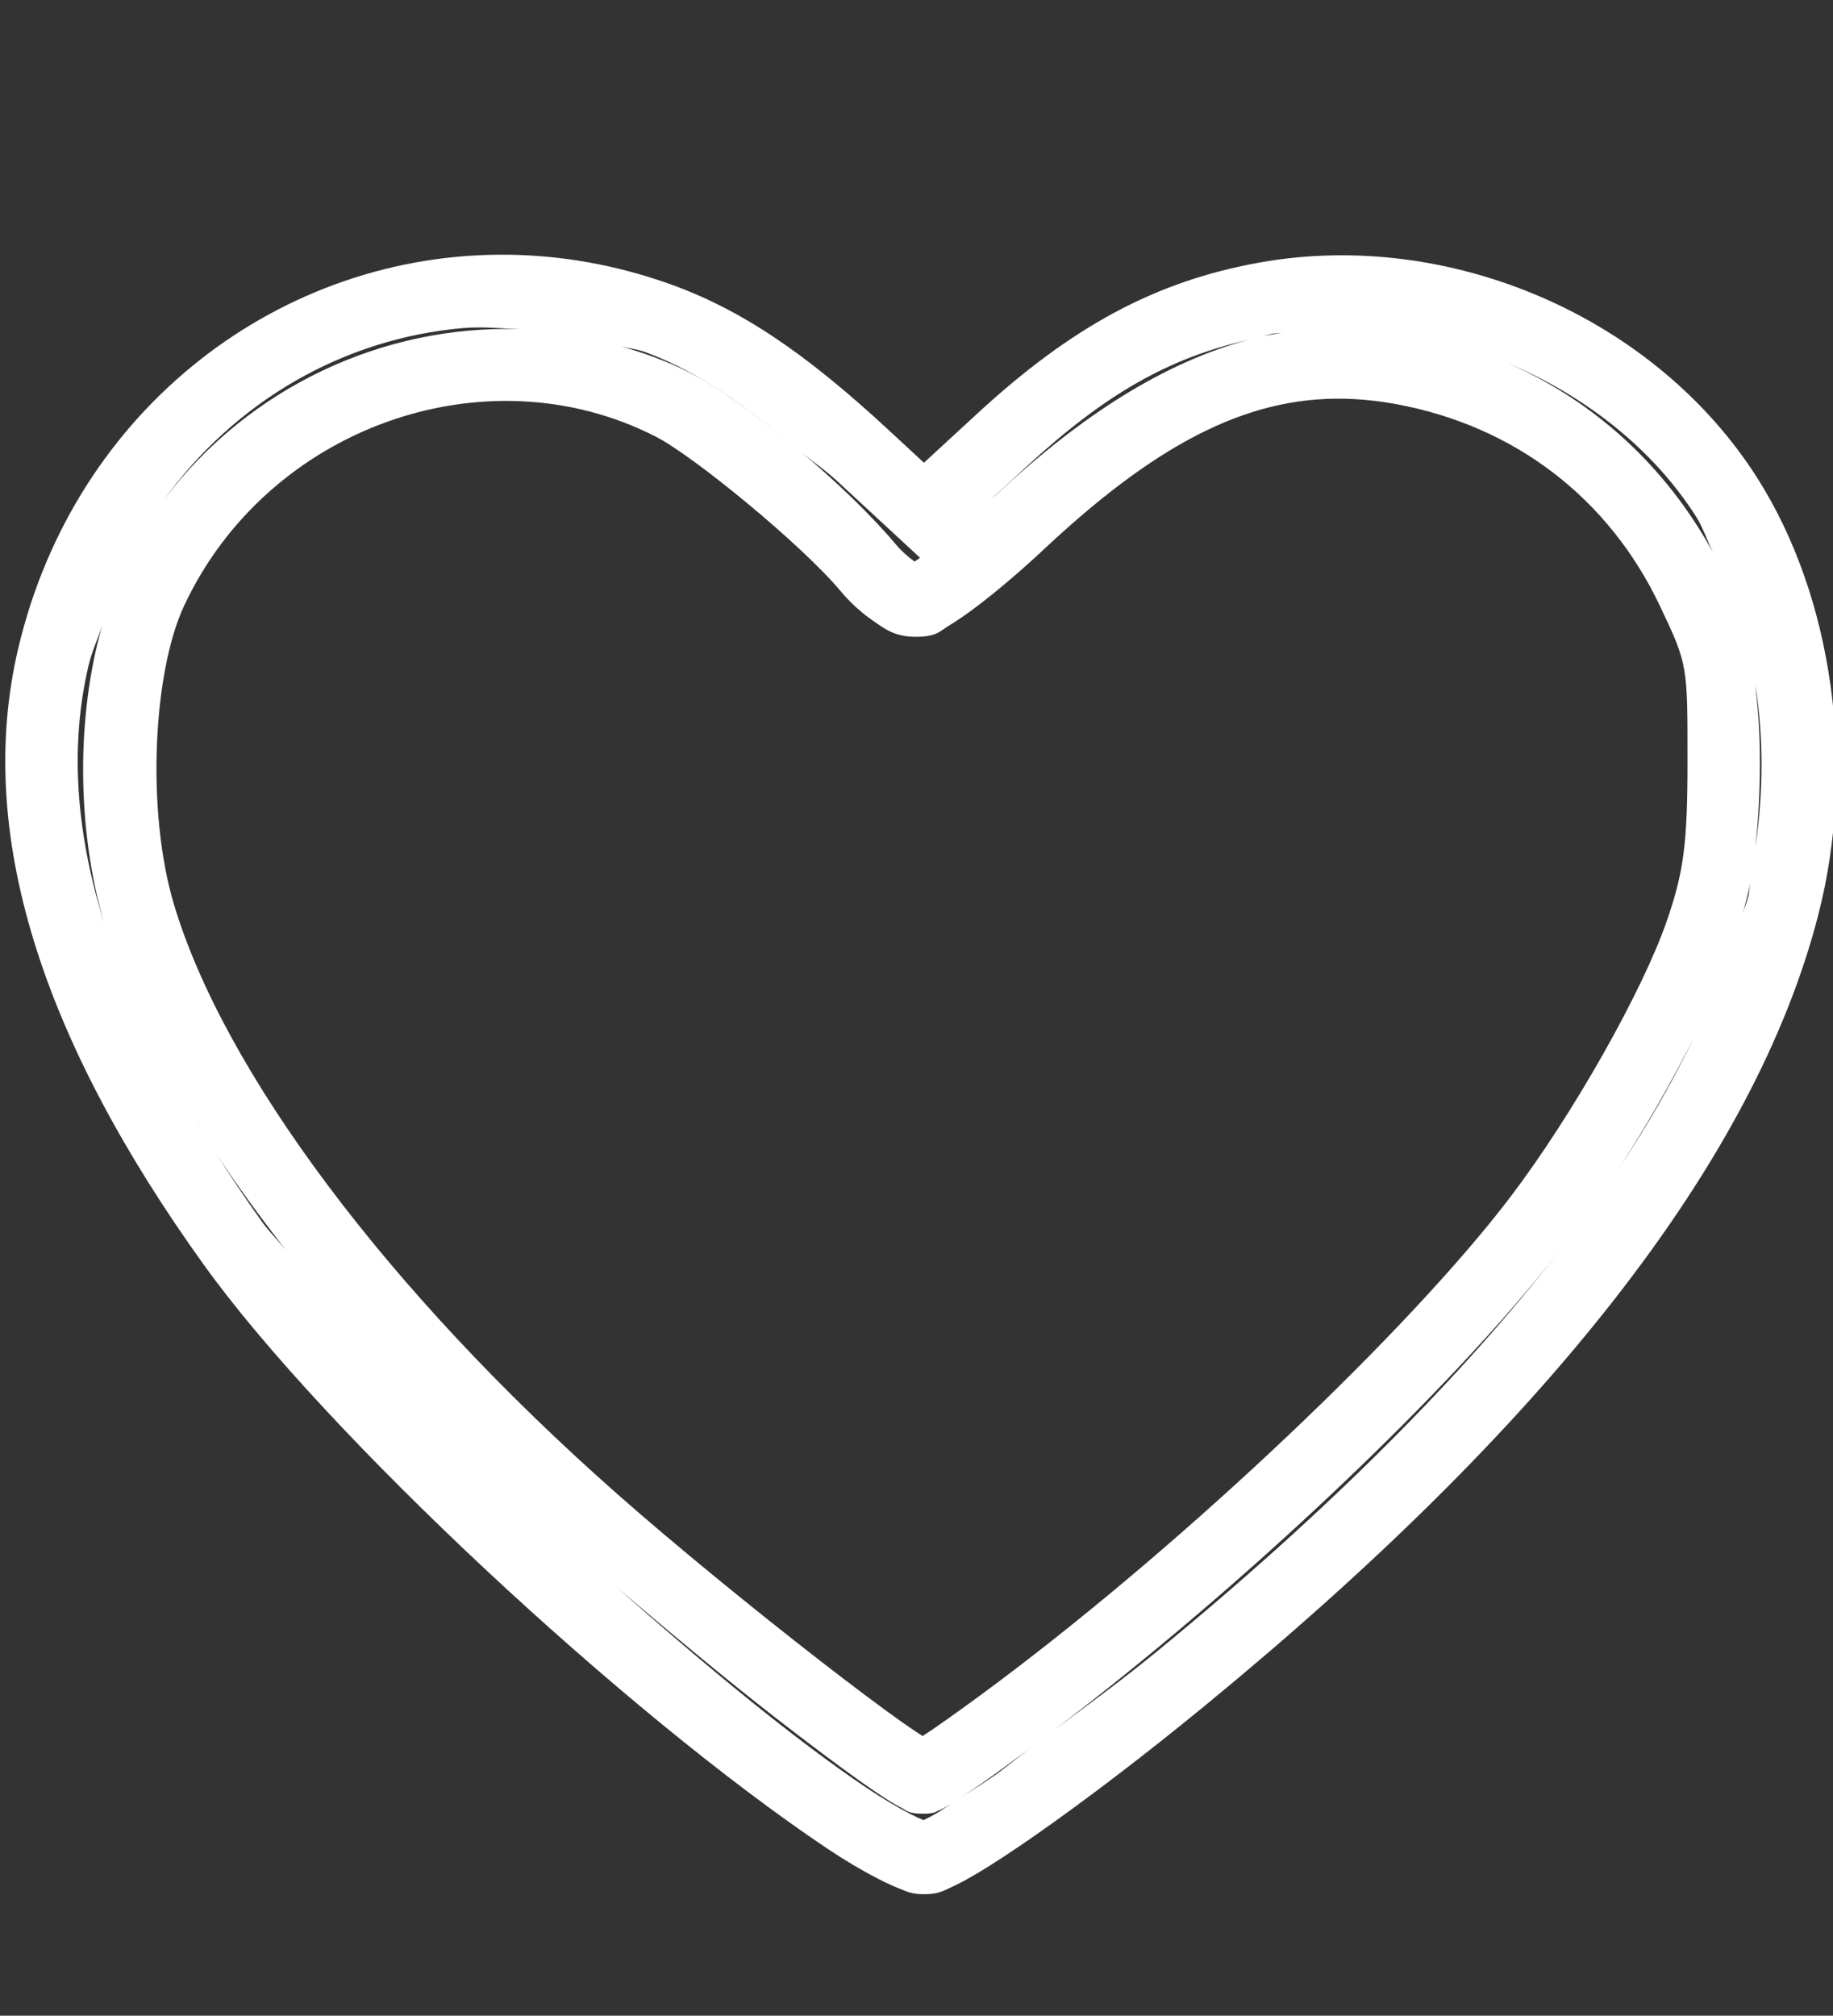 <?xml version="1.0" encoding="UTF-8" standalone="no"?>
<svg
   xmlns:dc="http://purl.org/dc/elements/1.1/"
   xmlns:cc="http://creativecommons.org/ns#"
   xmlns:rdf="http://www.w3.org/1999/02/22-rdf-syntax-ns#"
   xmlns:svg="http://www.w3.org/2000/svg"
   xmlns="http://www.w3.org/2000/svg"
   xmlns:sodipodi="http://sodipodi.sourceforge.net/DTD/sodipodi-0.dtd"
   xmlns:inkscape="http://www.inkscape.org/namespaces/inkscape"
   id="svg933"
   version="1.1"
   viewBox="0 0 164.179 180.506"
   height="180.506mm"
   width="164.179mm"
   sodipodi:docname="core.svg"
   inkscape:version="0.92.5 (2060ec1f9f, 2020-04-08)">
  <rect x="0" y="0" width="164.179" height="180.506" fill="#333333" stroke="none"/>
  <sodipodi:namedview
     pagecolor="#ffffff"
     bordercolor="#666666"
     borderopacity="1"
     objecttolerance="10"
     gridtolerance="10"
     guidetolerance="10"
     inkscape:pageopacity="0"
     inkscape:pageshadow="2"
     inkscape:window-width="1364"
     inkscape:window-height="711"
     id="namedview7"
     showgrid="false"
     inkscape:zoom="0.69185173"
     inkscape:cx="406.60789"
     inkscape:cy="390.85846"
     inkscape:window-x="0"
     inkscape:window-y="30"
     inkscape:window-maximized="1"
     inkscape:current-layer="svg933" />
  <defs
     id="defs927" />
  <path
     style="color:#000000;font-style:normal;font-variant:normal;font-weight:normal;font-stretch:normal;font-size:medium;line-height:normal;font-family:sans-serif;font-variant-ligatures:normal;font-variant-position:normal;font-variant-caps:normal;font-variant-numeric:normal;font-variant-alternates:normal;font-feature-settings:normal;text-indent:0;text-align:start;text-decoration:none;text-decoration-line:none;text-decoration-style:solid;text-decoration-color:#000000;letter-spacing:normal;word-spacing:normal;text-transform:none;writing-mode:lr-tb;direction:ltr;text-orientation:mixed;dominant-baseline:auto;baseline-shift:baseline;text-anchor:start;white-space:normal;shape-padding:0;clip-rule:nonzero;display:inline;overflow:visible;visibility:visible;opacity:1;isolation:auto;mix-blend-mode:normal;color-interpolation:sRGB;color-interpolation-filters:linearRGB;solid-color:#000000;solid-opacity:1;vector-effect:none;fill:#ffffff;fill-opacity:1;fill-rule:nonzero;stroke:none;stroke-width:6.481;stroke-linecap:butt;stroke-linejoin:miter;stroke-miterlimit:4;stroke-dasharray:none;stroke-dashoffset:0;stroke-opacity:1;color-rendering:auto;image-rendering:auto;shape-rendering:auto;text-rendering:auto;enable-background:accumulate"
     d="M 45.58,22.811 C 25.243,22.528 6.705,36.51 1.627,58.09 -2.235,74.503 3.657,92.979 18.305,113.328 c 10.832,15.048 37.609,40.022 55.787,52.207 1.556,1.043 3.139,1.979 4.525,2.691 0.693,0.356 1.332,0.656 1.947,0.896 0.615,0.24 1.023,0.502 2.219,0.502 1.316,0 1.76,-0.327 2.412,-0.621 0.652,-0.294 1.331,-0.662 2.1,-1.111 1.537,-0.9 3.407,-2.127 5.547,-3.623 4.28,-2.991 9.611,-7.041 14.959,-11.426 30.62,-25.106 49.373,-48.823 55.057,-70.906 3.406,-13.232 1.373,-28.388 -5.463,-39.139 -9.156,-14.4 -27.542,-22.332 -44.547,-19.293 -9.351,1.671 -16.851,5.734 -25.322,13.539 l -4.77,4.395 -3.213,-2.977 C 72.098,31.571 66.289,27.646 59.805,25.367 c -4.741,-1.666 -9.532,-2.491 -14.225,-2.557 z m -4.137,6.57 c 1.662,-0.147 3.376,0.019 5.076,0.1 C 34.366,29.081 22.273,34.68 14.699,44.734 21.122,35.887 30.78,30.325 41.443,29.381 Z m 5.986,0.117 c 1.765,0.127 3.528,0.434 5.312,0.816 -1.764,-0.37 -3.532,-0.713 -5.312,-0.816 z m 67.416,0.305 c -0.601,0.103 -1.203,0.182 -1.803,0.32 0.328,-0.066 0.61,-0.178 0.945,-0.238 0.282,-0.05 0.574,-0.039 0.857,-0.082 z m -3.084,0.641 c -7.392,2.006 -14.77,6.607 -22.561,13.896 -0.138,0.129 -0.243,0.197 -0.381,0.324 l 3.098,-2.854 c 7.17,-6.607 12.774,-9.727 19.844,-11.367 z m -56.221,0.537 c 0.706,0.206 1.408,0.254 2.113,0.502 4.141,1.456 8.254,4.201 12.971,8.064 -3.181,-2.604 -6.42,-4.93 -8.953,-6.225 -1.989,-1.016 -4.054,-1.727 -6.131,-2.342 z m 79.451,1.514 c 6.941,2.907 13.058,7.688 16.934,13.783 0.601,0.946 0.986,2.135 1.502,3.186 -4.182,-7.647 -10.592,-13.552 -18.436,-16.969 z m -13.748,3.24 c 1.258,0.065 2.528,0.218 3.816,0.455 10.608,1.955 19.046,8.421 23.623,18.08 2.502,5.28 2.465,5.286 2.465,13.928 0,7.364 -0.34,9.895 -1.861,14.293 -2.141,6.19 -8.374,17.3 -14.029,24.73 -8.995,11.82 -28.683,30.533 -45.781,43.352 -2.176,1.631 -4.236,3.117 -5.766,4.172 -0.453,0.312 -0.732,0.488 -1.076,0.715 -0.504,-0.326 -1.037,-0.673 -1.791,-1.207 -1.948,-1.38 -4.587,-3.361 -7.506,-5.627 C 67.5,144.092 60.511,138.392 55.377,133.867 34.549,115.511 19.988,95.78 15.572,80.959 13.094,72.641 13.702,60.219 16.486,54.256 23.951,38.27 43.506,31.319 58.725,39.094 c 3.42,1.747 13.094,9.689 16.572,13.844 0.88,1.051 1.872,1.944 2.912,2.658 1.04,0.715 1.904,1.43 3.832,1.43 1.905,0 2.191,-0.551 2.951,-1.002 0.76,-0.451 1.571,-1.018 2.477,-1.701 1.81,-1.367 3.963,-3.194 6.16,-5.25 10.568,-9.888 18.812,-13.79 27.615,-13.338 z m -49.547,4.684 c 1.176,0.997 2.133,1.59 3.441,2.801 l 7.27,6.73 c -0.151,0.101 -0.352,0.25 -0.477,0.328 -0.022,-0.013 -0.031,-0.009 -0.053,-0.023 -0.504,-0.347 -1.145,-0.918 -1.613,-1.477 -2.14,-2.557 -5.286,-5.587 -8.568,-8.359 z M 9.152,56.029 C 6.839,64.072 6.854,74.247 9.334,82.672 6.715,74.278 6.284,66.591 7.936,59.574 c 0.295,-1.256 0.824,-2.353 1.217,-3.545 z M 157.219,61.301 c 0.772,4.791 0.713,9.719 0.021,14.518 0.223,-2.208 0.389,-4.472 0.389,-7.621 0,-3.152 -0.208,-4.941 -0.41,-6.896 z m -0.439,17.676 c -0.097,0.438 -0.086,0.914 -0.197,1.346 -0.124,0.484 -0.349,0.993 -0.488,1.48 0.248,-0.922 0.514,-1.877 0.686,-2.826 z m -2.553,8.477 c -0.153,0.39 -0.328,0.784 -0.49,1.176 0.176,-0.403 0.329,-0.785 0.49,-1.176 z m -2.467,5.393 c -1.868,3.844 -4.067,7.764 -6.771,11.793 2.529,-3.87 4.826,-7.935 6.771,-11.793 z M 17.404,100.076 c 0.577,0.952 1.078,1.889 1.701,2.85 -0.612,-0.965 -1.137,-1.9 -1.701,-2.85 z m 1.854,3.076 c 1.912,2.933 4.103,5.908 6.426,8.896 -0.601,-0.77 -1.609,-1.797 -2.119,-2.506 -1.563,-2.171 -2.97,-4.293 -4.307,-6.391 z m 120.406,8.873 c -8.845,11.391 -20.838,23.397 -35.973,35.807 -3.361,2.756 -6.3,4.867 -9.363,7.152 16.981,-12.863 35.583,-30.435 45.336,-42.959 z M 47.312,135.084 c 0.267,0.246 0.5,0.496 0.77,0.742 -0.27,-0.253 -0.5,-0.489 -0.77,-0.742 z m 7.984,7.1 c 4.579,3.883 9.496,8.012 14.066,11.561 2.968,2.305 5.655,4.322 7.734,5.795 1.04,0.737 1.919,1.336 2.662,1.793 0.371,0.229 0.702,0.421 1.066,0.6 0.364,0.179 0.475,0.486 1.875,0.486 0.974,0 1.118,-0.182 1.33,-0.268 0.212,-0.086 0.348,-0.157 0.484,-0.229 0.245,-0.129 0.474,-0.266 0.723,-0.42 -0.36,0.224 -0.912,0.617 -1.219,0.797 -0.56,0.328 -0.974,0.539 -1.297,0.693 -0.303,-0.126 -0.671,-0.287 -1.143,-0.529 -1.11,-0.571 -2.529,-1.406 -3.879,-2.311 -6.532,-4.378 -14.49,-10.973 -22.404,-17.969 z m 37.182,14.215 c -1.049,0.766 -2.407,1.9 -3.35,2.559 -1.285,0.898 -2.187,1.446 -3.203,2.096 0.452,-0.294 0.888,-0.575 1.465,-0.973 1.389,-0.958 3.223,-2.298 5.088,-3.682 z"
     id="path826"
     inkscape:connector-curvature="0" />
</svg>
